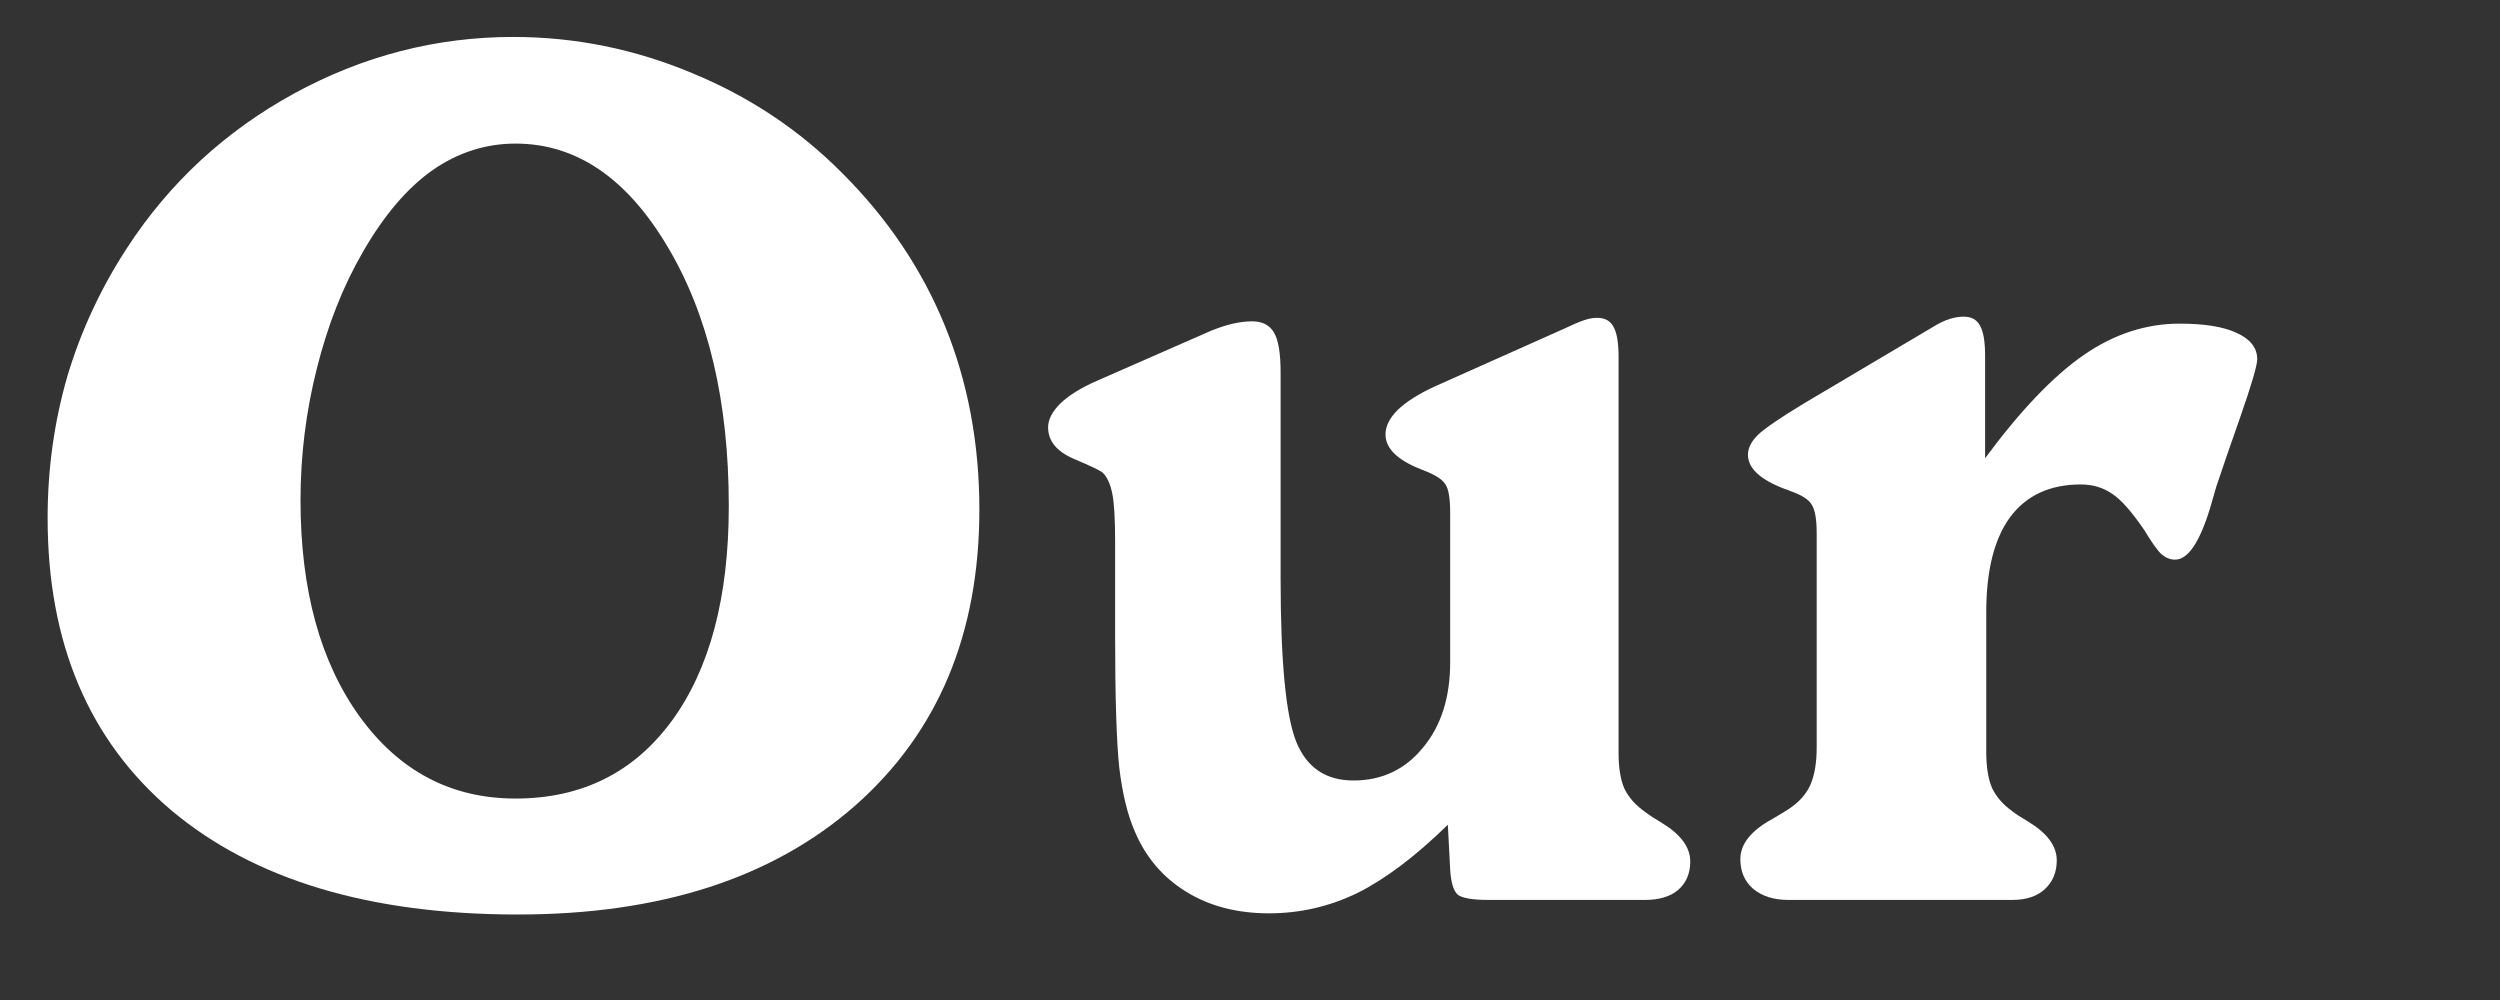 <svg fill="none" height="84" viewBox="0 0 210 84" width="210" xmlns="http://www.w3.org/2000/svg" xmlns:xlink="http://www.w3.org/1999/xlink"><rect x="0" y="0" width="210" height="84" fill="#333333" stroke="none"/><mask id="a" height="84" maskUnits="userSpaceOnUse" width="210" x="0" y="0"><path d="m0 0h210v84h-210z" fill="#fff"/></mask><g fill="#fff" mask="url(#a)"><path d="m162.343 27.48c.522-.326.995-.555 1.419-.685s.816-.196 1.175-.196c.652 0 1.109.245 1.37.734.294.489.441 1.338.441 2.545v8.615c2.969-4.014 5.727-6.902 8.272-8.664s5.237-2.643 8.076-2.643c2.088 0 3.687.261 4.797.783 1.142.522 1.713 1.256 1.713 2.203 0 .522-.473 2.137-1.419 4.846-.816 2.317-1.485 4.258-2.007 5.825-.131.424-.31 1.044-.539 1.86-.881 2.872-1.86 4.307-2.936 4.307-.392 0-.767-.147-1.126-.441-.327-.294-.816-.979-1.469-2.056-1.044-1.534-1.941-2.545-2.692-3.035-.75-.522-1.631-.783-2.643-.783-2.578 0-4.552.914-5.922 2.741-1.338 1.827-2.007 4.487-2.007 7.978v11.747c0 1.273.163 2.284.489 3.035.359.75.93 1.403 1.713 1.958.294.228.718.506 1.273.832 1.632.979 2.447 2.072 2.447 3.279 0 1.012-.342 1.827-1.028 2.447-.652.587-1.55.881-2.692.881h-18.844c-1.207 0-2.186-.31-2.937-.93-.718-.62-1.077-1.452-1.077-2.496 0-1.273.898-2.398 2.692-3.377.62-.359 1.077-.636 1.371-.832.848-.555 1.452-1.224 1.811-2.007.359-.816.538-1.876.538-3.182v-17.963c0-1.207-.147-2.023-.44-2.447-.261-.424-.865-.799-1.811-1.126-.131-.065-.261-.114-.392-.147-2.088-.783-3.132-1.746-3.132-2.888 0-.555.277-1.109.832-1.664.587-.555 1.876-1.436 3.866-2.643z"/><path d="m101.747 27.774c.652-.261 1.256-.457 1.811-.587.587-.131 1.125-.196 1.615-.196.881 0 1.501.326 1.86.979.359.62.538 1.729.538 3.328v17.327c0 6.95.441 11.519 1.322 13.705.881 2.154 2.48 3.231 4.797 3.231 2.382 0 4.323-.914 5.824-2.741 1.534-1.827 2.301-4.226 2.301-7.195v-12.53c0-1.207-.131-2.007-.392-2.398-.261-.424-.865-.816-1.811-1.175-.065-.033-.147-.065-.245-.098-1.99-.783-2.985-1.762-2.985-2.937 0-.685.342-1.371 1.028-2.056.717-.685 1.745-1.338 3.083-1.958l10.964-4.895c.686-.326 1.224-.555 1.616-.685.391-.131.75-.196 1.076-.196.653 0 1.11.245 1.371.734.294.489.44 1.338.44 2.545v33.284c0 1.24.164 2.235.49 2.986.359.75.962 1.419 1.811 2.007.294.228.718.506 1.272.832 1.632.979 2.448 2.072 2.448 3.279 0 1.012-.343 1.811-1.028 2.398-.653.555-1.583.832-2.79.832h-13.118c-1.338 0-2.202-.147-2.594-.441-.359-.326-.571-1.028-.636-2.105l-.196-3.769c-2.708 2.643-5.237 4.552-7.587 5.727-2.349 1.142-4.829 1.713-7.44 1.713-2.675 0-4.992-.604-6.95-1.811-1.958-1.207-3.394-2.888-4.307-5.042-.62-1.403-1.06-3.214-1.322-5.433-.228-2.219-.343-5.89-.343-11.013v-7.978c0-1.893-.082-3.231-.245-4.014-.163-.783-.424-1.354-.783-1.713-.163-.163-.979-.555-2.447-1.175-1.436-.62-2.154-1.501-2.154-2.643 0-.653.343-1.321 1.028-2.007.718-.685 1.746-1.322 3.084-1.909z"/><path d="m25.243 42.017c0 7.538 1.664 13.607 4.992 18.208 3.328 4.568 7.685 6.853 13.069 6.853 5.547 0 9.92-2.17 13.118-6.51 3.198-4.372 4.797-10.393 4.797-18.061 0-8.778-1.713-16.038-5.139-21.781-3.426-5.776-7.685-8.664-12.775-8.664-2.513 0-4.846.75-6.999 2.252-2.121 1.501-4.062 3.785-5.825 6.853-1.664 2.872-2.953 6.135-3.867 9.789-.914 3.622-1.371 7.309-1.371 11.062zm-21.243 1.517c0-4.144.555-8.125 1.664-11.943 1.142-3.818 2.823-7.424 5.042-10.817 3.557-5.449 8.223-9.757 13.999-12.922 5.808-3.165 11.943-4.748 18.404-4.748 5.188 0 10.197 1.012 15.027 3.035 4.829 1.99 9.039 4.797 12.628 8.419 3.818 3.818 6.689 8.093 8.615 12.824 1.925 4.731 2.888 9.871 2.888 15.418 0 10.442-3.475 18.73-10.426 24.865-6.95 6.102-16.397 9.153-28.34 9.153-12.465 0-22.173-2.92-29.123-8.761-6.918-5.874-10.377-14.048-10.377-24.522z"/></g></svg>